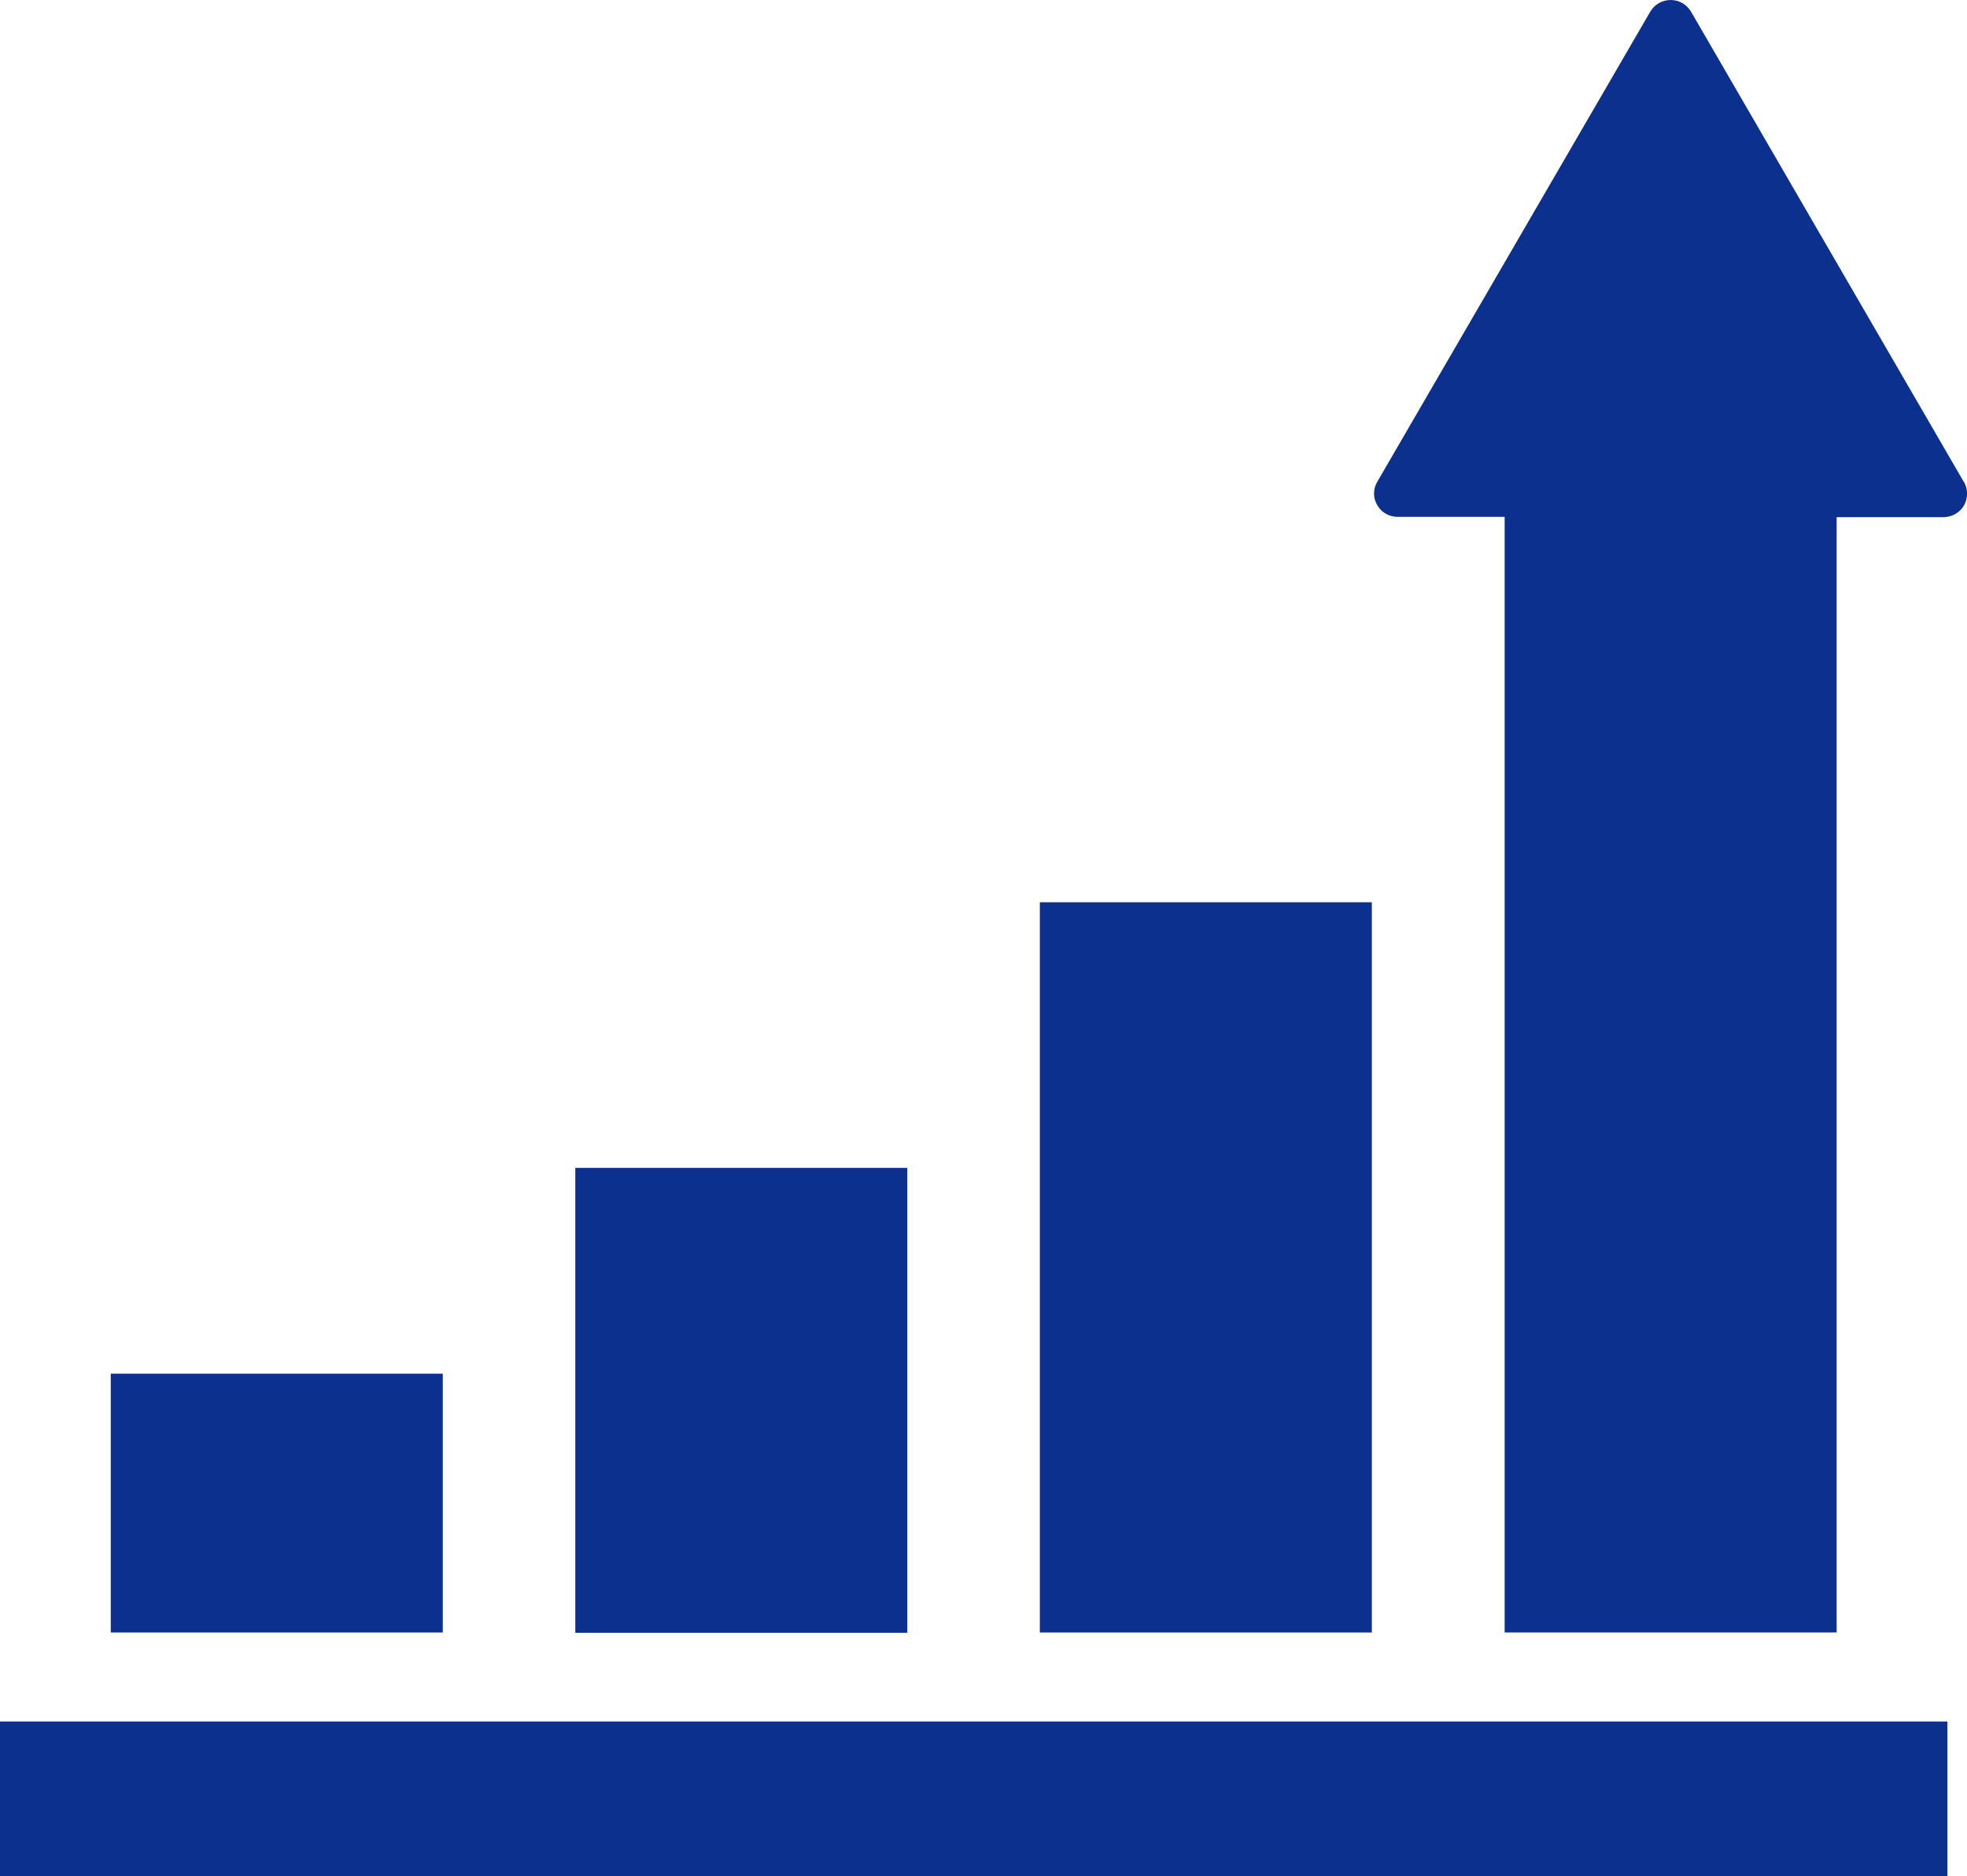 <?xml version="1.0" encoding="UTF-8"?>
<svg id="_レイヤー_2" data-name="レイヤー 2" xmlns="http://www.w3.org/2000/svg" viewBox="0 0 72.28 68.94">
  <defs>
    <style>
      .cls-1 {
        fill: #0b308e;
      }
    </style>
  </defs>
  <g id="_レイヤー_1-2" data-name="レイヤー 1">
    <g>
      <rect class="cls-1" x="21.14" y="42.91" width="12.2" height="17.08"/>
      <rect class="cls-1" x="38.21" y="33.15" width="12.2" height="26.83"/>
      <rect class="cls-1" x="4.07" y="50.47" width="12.2" height="9.51"/>
      <path class="cls-1" d="m72.16,17.7L62.14.43c-.16-.27-.44-.43-.75-.43s-.59.16-.75.43l-10.03,17.27c-.16.27-.16.6,0,.86.15.27.44.43.75.43h3.93v40.99h12.2V19h3.93c.31,0,.6-.17.75-.43.15-.27.15-.6,0-.86Z"/>
      <rect class="cls-1" y="63.25" width="71.56" height="5.69"/>
    </g>
  </g>
</svg>